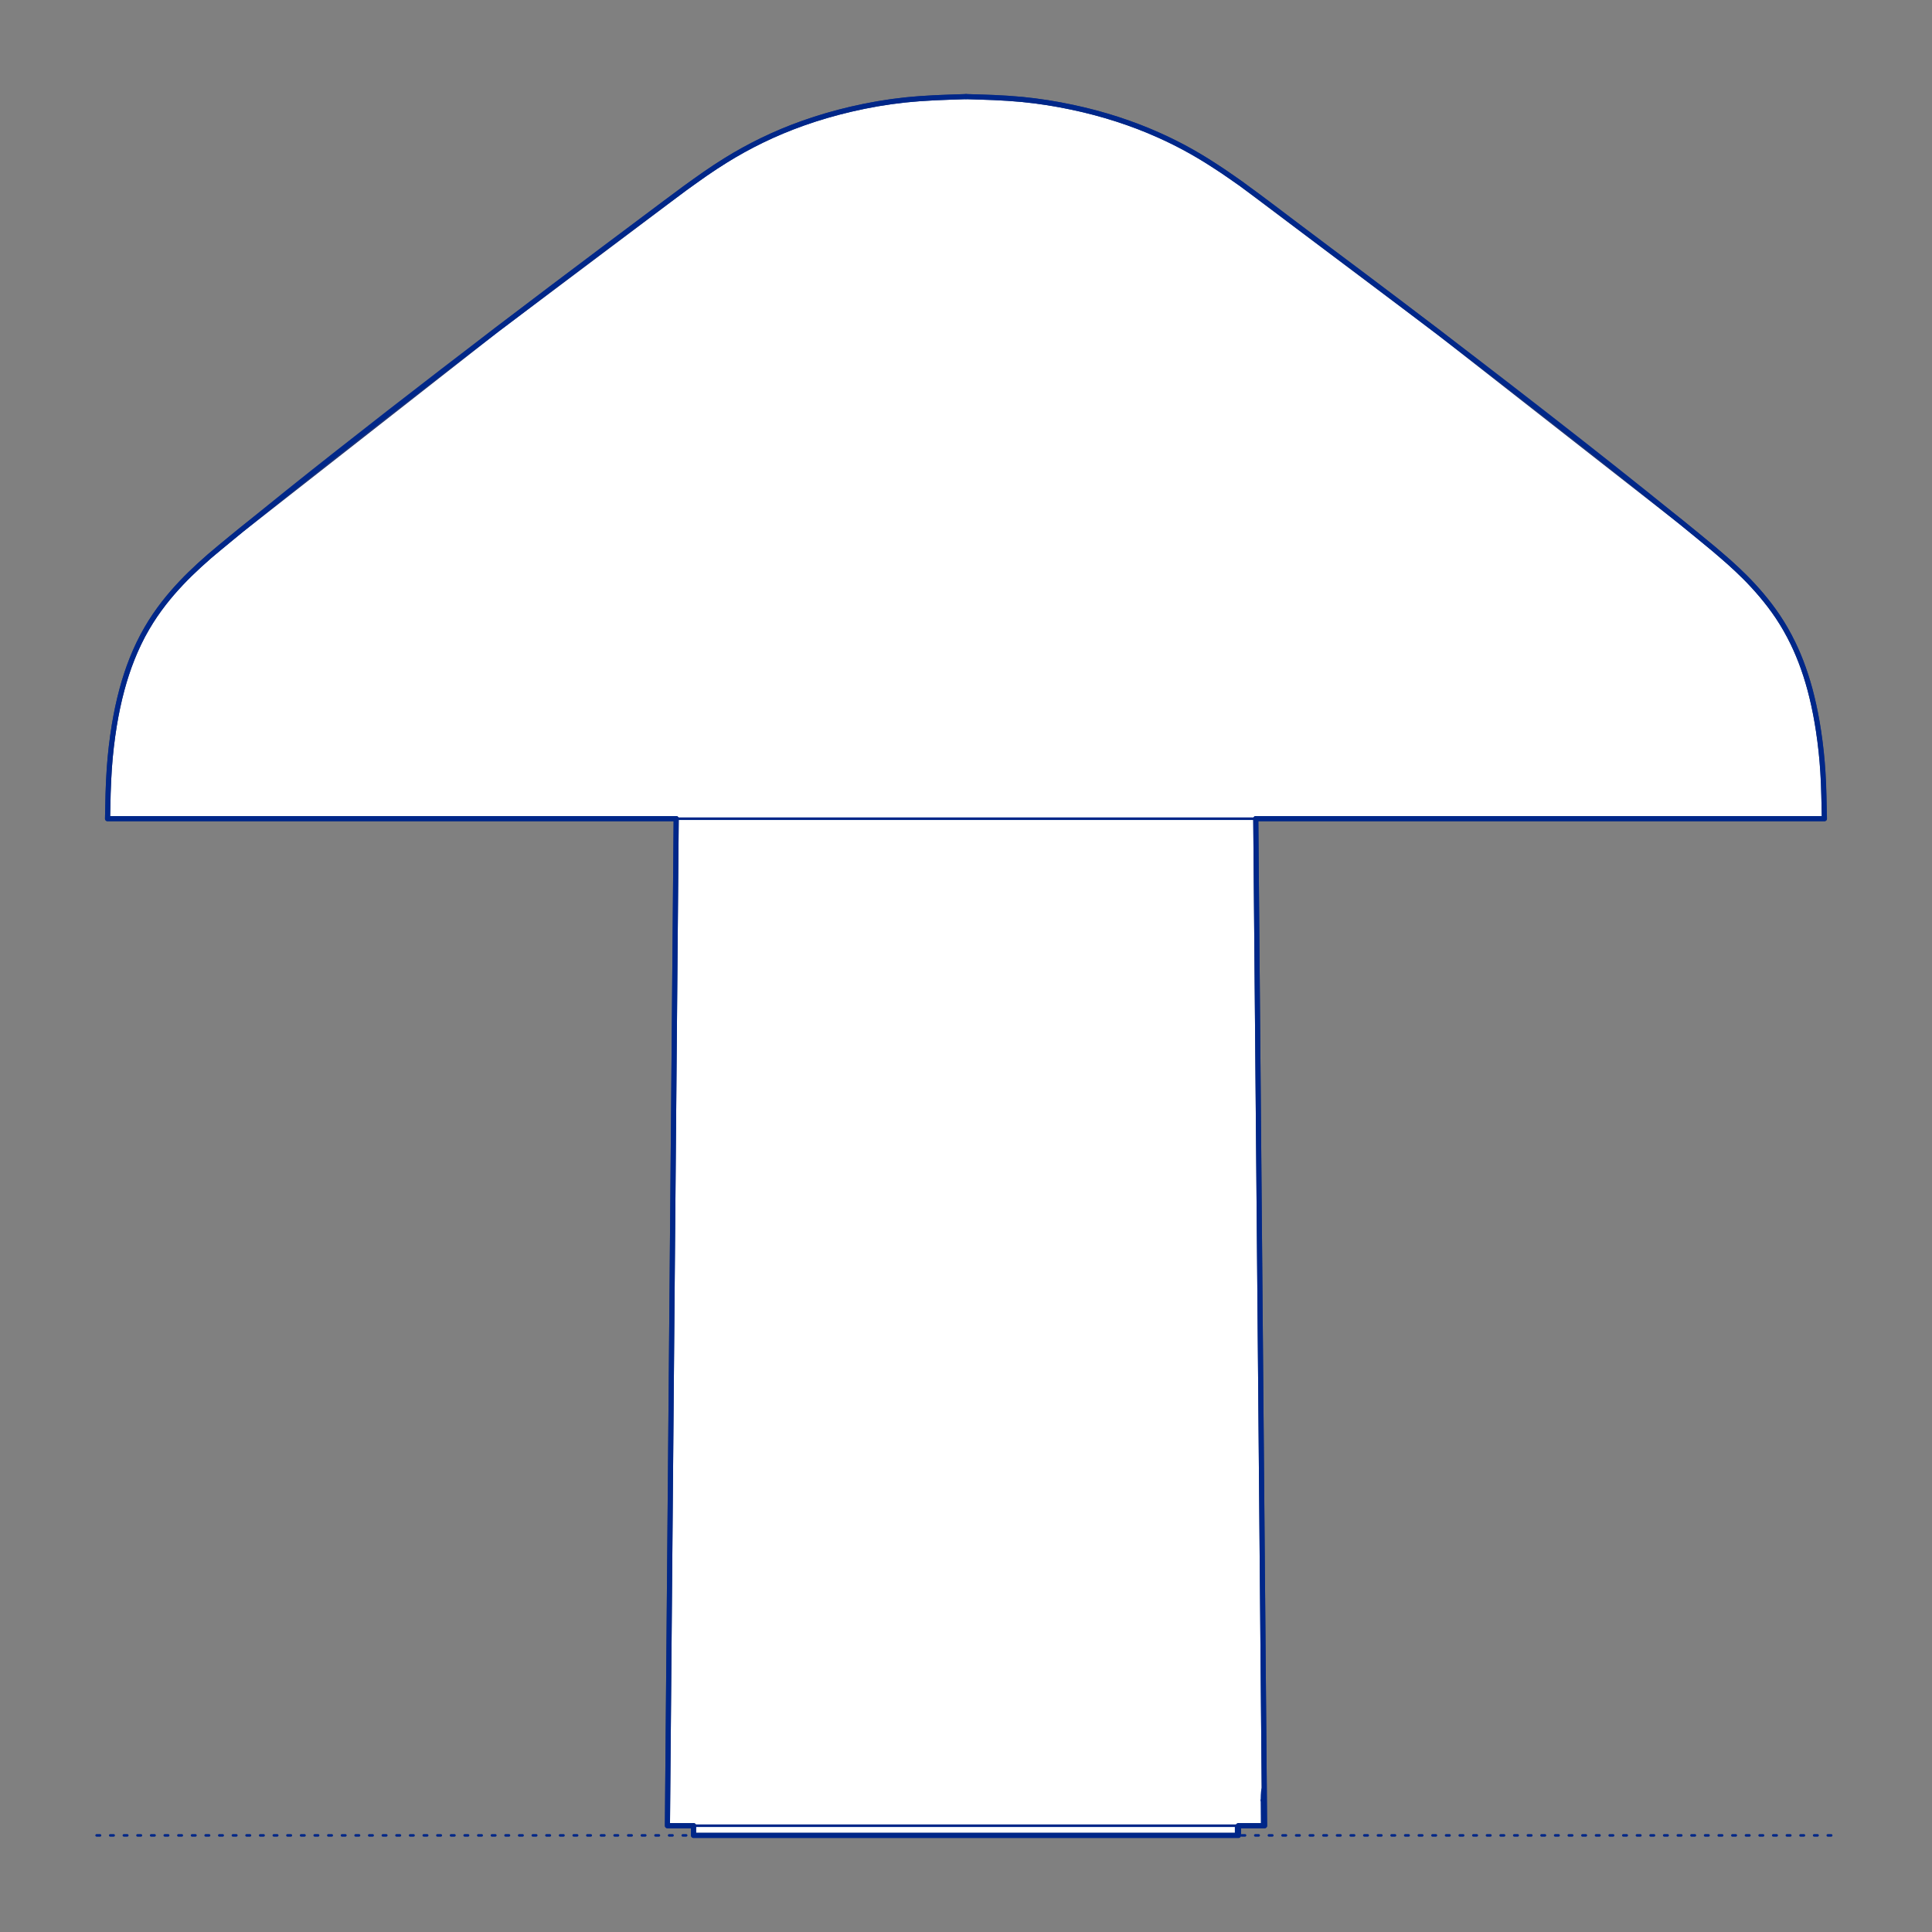 <?xml version="1.0" encoding="UTF-8"?>
<svg xmlns="http://www.w3.org/2000/svg" viewBox="0 0 566.93 566.93">
  <rect x="0" y="0" width="566.93" height="566.93" fill="#808080" stroke="none"/>
  <defs>
    <style>
      .cls-1, .cls-2 {
        stroke-width: .75px;
      }

      .cls-1, .cls-2, .cls-3 {
        fill: none;
        stroke: #002789;
      }

      .cls-1, .cls-2, .cls-3, .cls-4 {
        stroke-linecap: round;
        stroke-linejoin: round;
      }

      .cls-2 {
        stroke-dasharray: 0 0 1 3;
      }

      .cls-3, .cls-4 {
        stroke-width: 1.5px;
      }

      .cls-4 {
        fill: #fff;
        fill-rule: evenodd;
        stroke: #243775;
      }
    </style>
  </defs>
  <g id="Ground_Låst" data-name="Ground Låst">
    <g id="POLYLINE">
      <line class="cls-2" x1="28.35" y1="538.58" x2="538.58" y2="538.58"/>
    </g>
  </g>
  <g id="Blocks_Fill" data-name="Blocks$Fill">
    <g id="HATCH">
      <polygon class="cls-4" points="363.42 535.74 363.42 538.58 363.34 538.58 203.51 538.58 203.51 535.74 195.85 535.74 198.42 240.24 31.56 240.24 31.72 232.82 31.87 229.11 32.08 225.41 32.34 222.26 32.67 219.11 33.07 215.97 33.54 212.84 34.01 210.18 34.54 207.53 35.14 204.9 35.81 202.28 36.44 200.04 37.14 197.82 37.89 195.63 38.72 193.45 39.2 192.28 39.7 191.11 40.22 189.95 40.76 188.8 41.32 187.66 41.9 186.53 42.51 185.42 43.14 184.32 44.28 182.43 45.48 180.59 46.75 178.79 48.07 177.03 49.31 175.48 50.58 173.97 51.89 172.49 53.23 171.04 54.51 169.72 55.81 168.43 58.48 165.9 61.52 163.18 70.97 155.37 145.64 96.87 201.01 55.23 206.93 51.01 209.94 48.98 213 47.03 215.57 45.48 218.17 44 220.81 42.59 223.49 41.24 226.49 39.83 229.52 38.51 232.59 37.28 235.7 36.13 239.16 34.96 242.65 33.89 246.17 32.92 249.71 32.04 253.66 31.18 257.63 30.44 261.61 29.82 265.61 29.33 270.06 28.94 274.52 28.67 283.46 28.35 291.71 28.62 295.83 28.85 299.94 29.18 303.66 29.6 307.38 30.13 311.08 30.76 314.76 31.5 318.1 32.25 321.42 33.09 324.71 34.01 327.98 35.02 330.94 36.03 333.88 37.1 336.79 38.26 339.66 39.49 342.26 40.67 344.82 41.92 347.36 43.23 349.85 44.61 352.12 45.93 354.36 47.3 358.77 50.16 364.06 53.83 422.13 97.5 493.32 153.22 502.89 161.07 507.51 165.06 509.75 167.12 511.94 169.24 513.22 170.54 514.46 171.86 515.68 173.21 516.87 174.59 518.14 176.13 519.37 177.7 520.55 179.3 521.69 180.94 522.3 181.88 522.9 182.83 523.49 183.8 524.05 184.77 525.13 186.74 526.15 188.75 526.98 190.53 527.75 192.32 528.48 194.14 529.16 195.98 529.88 198.09 530.54 200.23 531.15 202.37 531.7 204.54 532.28 207.04 532.8 209.56 533.26 212.09 533.66 214.63 534.07 217.57 534.42 220.53 534.7 223.49 534.92 226.46 535.11 229.9 535.37 240.24 495.8 240.24 368.5 240.24 371.08 535.74 370.98 535.74 363.42 535.74"/>
    </g>
  </g>
  <g id="Blocks_Inner" data-name="Blocks$Inner">
    <g id="LINE">
      <line class="cls-1" x1="362.73" y1="538.58" x2="362.73" y2="535.74"/>
    </g>
    <g id="LINE-2" data-name="LINE">
      <line class="cls-1" x1="363.34" y1="538.58" x2="363.34" y2="535.74"/>
    </g>
    <g id="LINE-3" data-name="LINE">
      <line class="cls-1" x1="370.92" y1="528.29" x2="370.31" y2="528.29"/>
    </g>
    <g id="SPLINE">
      <path class="cls-1" d="M283.46,28.35c-5.96.18-11.93.36-17.85.98-5.35.56-10.66,1.49-15.9,2.71-4.74,1.11-9.43,2.46-14.02,4.09-4.16,1.48-8.24,3.18-12.21,5.11-3.59,1.75-7.09,3.68-10.49,5.79-4.12,2.55-8.07,5.35-11.99,8.2s-7.71,5.72-11.55,8.59c-3.92,2.94-7.85,5.87-11.77,8.81-10.72,8.03-21.4,16.11-32.05,24.23-10.56,8.05-21.1,16.14-31.58,24.3-5.05,3.93-10.1,7.88-15.13,11.84-4.82,3.8-9.64,7.61-14.43,11.45-4.52,3.63-9.02,7.28-13.53,10.92-4.24,3.43-8.48,6.85-12.49,10.53-1.8,1.66-3.56,3.36-5.24,5.14-1.81,1.91-3.54,3.9-5.16,5.98-1.8,2.32-3.46,4.75-4.94,7.29-1.7,2.92-3.17,5.99-4.42,9.14-1.14,2.88-2.1,5.83-2.91,8.83-.94,3.48-1.67,7.01-2.26,10.56-.69,4.16-1.17,8.36-1.46,12.57-.35,4.93-.43,9.88-.52,14.83"/>
    </g>
    <g id="POLYLINE-2" data-name="POLYLINE">
      <polyline class="cls-1" points="31.56 240.24 495.8 240.24 535.37 240.24"/>
    </g>
    <g id="SPLINE-2" data-name="SPLINE">
      <path class="cls-1" d="M535.37,240.24c-.08-4.6-.15-9.19-.45-13.78-.25-3.96-.67-7.91-1.26-11.83-.51-3.39-1.15-6.76-1.96-10.09-.71-2.89-1.54-5.75-2.54-8.56-.88-2.46-1.87-4.88-3.01-7.23-1.31-2.7-2.79-5.31-4.46-7.81-1.48-2.21-3.1-4.32-4.81-6.35-1.57-1.85-3.21-3.64-4.93-5.35-2.87-2.87-5.94-5.55-9.05-8.17-3.16-2.66-6.37-5.26-9.58-7.85-3.38-2.74-6.77-5.47-10.16-8.19-6.42-5.15-12.87-10.25-19.35-15.33-6.81-5.34-13.64-10.66-20.5-15.95-7.04-5.44-14.11-10.85-21.18-16.25-7.12-5.43-14.25-10.85-21.41-16.24-7.06-5.3-14.14-10.57-21.18-15.9-6.84-5.18-13.64-10.42-20.76-15.2-2.91-1.95-5.87-3.82-8.92-5.55-3.31-1.88-6.71-3.58-10.19-5.12-3.81-1.69-7.71-3.18-11.68-4.46-4.34-1.41-8.76-2.57-13.22-3.53-4.89-1.05-9.85-1.84-14.82-2.32-5.47-.53-10.97-.68-16.47-.83"/>
    </g>
    <g id="POLYLINE-3" data-name="POLYLINE">
      <polyline class="cls-1" points="363.42 535.74 363.42 538.58 363.34 538.58 362.73 538.58 203.51 538.58 203.51 535.74"/>
    </g>
    <g id="POLYLINE-4" data-name="POLYLINE">
      <polyline class="cls-1" points="198.42 240.24 195.85 535.74 370.37 535.74 370.98 535.74 371.08 535.74 368.5 240.24"/>
    </g>
    <g id="LINE-4" data-name="LINE">
      <line class="cls-1" x1="370.98" y1="535.74" x2="370.92" y2="528.29"/>
    </g>
    <g id="SPLINE-3" data-name="SPLINE">
      <path class="cls-1" d="M370.92,528.29c0-.39-.01-.79-.02-1.16s-.02-.72-.04-1.03-.04-.57-.06-.78-.05-.36-.08-.45-.06-.11-.1-.06-.07.16-.11.33-.07.4-.1.68-.05.61-.07.96-.03.74-.03,1.13c0,.12,0,.25,0,.37"/>
    </g>
    <g id="LINE-5" data-name="LINE">
      <line class="cls-1" x1="370.31" y1="528.29" x2="370.37" y2="535.74"/>
    </g>
  </g>
  <g id="Blocks_Outline" data-name="Blocks$Outline">
    <g id="POLYLINE-5" data-name="POLYLINE">
      <polyline class="cls-3" points="363.42 535.74 363.42 538.58 363.34 538.58 362.73 538.58 203.51 538.58 203.51 535.74"/>
    </g>
    <g id="POLYLINE-6" data-name="POLYLINE">
      <polyline class="cls-3" points="203.51 535.74 195.85 535.74 198.42 240.24"/>
    </g>
    <g id="SPLINE-4" data-name="SPLINE">
      <path class="cls-3" d="M198.42,240.24H31.56c.09-4.95.17-9.9.52-14.83.29-4.21.78-8.4,1.46-12.57.59-3.56,1.32-7.09,2.26-10.56.81-2.99,1.77-5.94,2.91-8.83,1.25-3.15,2.71-6.21,4.42-9.14,1.48-2.54,3.14-4.97,4.94-7.29,1.62-2.08,3.35-4.07,5.16-5.98,1.68-1.78,3.44-3.49,5.24-5.14,4.01-3.68,8.26-7.1,12.49-10.53,4.51-3.65,9.01-7.3,13.53-10.92,4.79-3.84,9.6-7.65,14.43-11.45,5.03-3.96,10.07-7.9,15.13-11.84,10.48-8.15,21.02-16.24,31.58-24.3,10.65-8.12,21.33-16.2,32.05-24.23,3.92-2.94,7.85-5.87,11.77-8.81,3.84-2.88,7.68-5.76,11.55-8.59s7.87-5.65,11.99-8.2c3.39-2.1,6.9-4.04,10.49-5.79,3.97-1.93,8.05-3.63,12.21-5.11,4.59-1.63,9.27-2.98,14.02-4.09,5.24-1.22,10.55-2.15,15.9-2.71,5.92-.62,11.89-.8,17.85-.98"/>
    </g>
    <g id="SPLINE-5" data-name="SPLINE">
      <path class="cls-3" d="M283.46,28.35c5.5.15,11,.31,16.47.83,4.98.48,9.93,1.27,14.82,2.32,4.47.95,8.88,2.12,13.22,3.53,3.97,1.29,7.87,2.77,11.68,4.46,3.48,1.54,6.88,3.25,10.19,5.12,3.05,1.73,6.01,3.6,8.92,5.55,7.12,4.78,13.92,10.02,20.76,15.2,7.04,5.33,14.12,10.6,21.18,15.9,7.16,5.38,14.29,10.8,21.41,16.24,7.08,5.4,14.14,10.81,21.18,16.25,6.85,5.29,13.68,10.61,20.5,15.95,6.47,5.08,12.93,10.18,19.35,15.33,3.39,2.72,6.78,5.46,10.16,8.19,3.21,2.6,6.42,5.19,9.58,7.85,3.11,2.62,6.17,5.3,9.05,8.17,1.72,1.71,3.36,3.5,4.93,5.35,1.72,2.03,3.33,4.14,4.81,6.35,1.67,2.49,3.16,5.11,4.46,7.81,1.14,2.35,2.14,4.77,3.01,7.23,1,2.8,1.84,5.66,2.54,8.56.81,3.33,1.45,6.7,1.96,10.09.59,3.92,1.01,7.87,1.26,11.83.29,4.59.37,9.18.45,13.78h-166.86"/>
    </g>
    <g id="POLYLINE-7" data-name="POLYLINE">
      <polyline class="cls-3" points="368.5 240.24 371.08 535.74 370.98 535.74 370.37 535.74 363.42 535.74"/>
    </g>
  </g>
</svg>